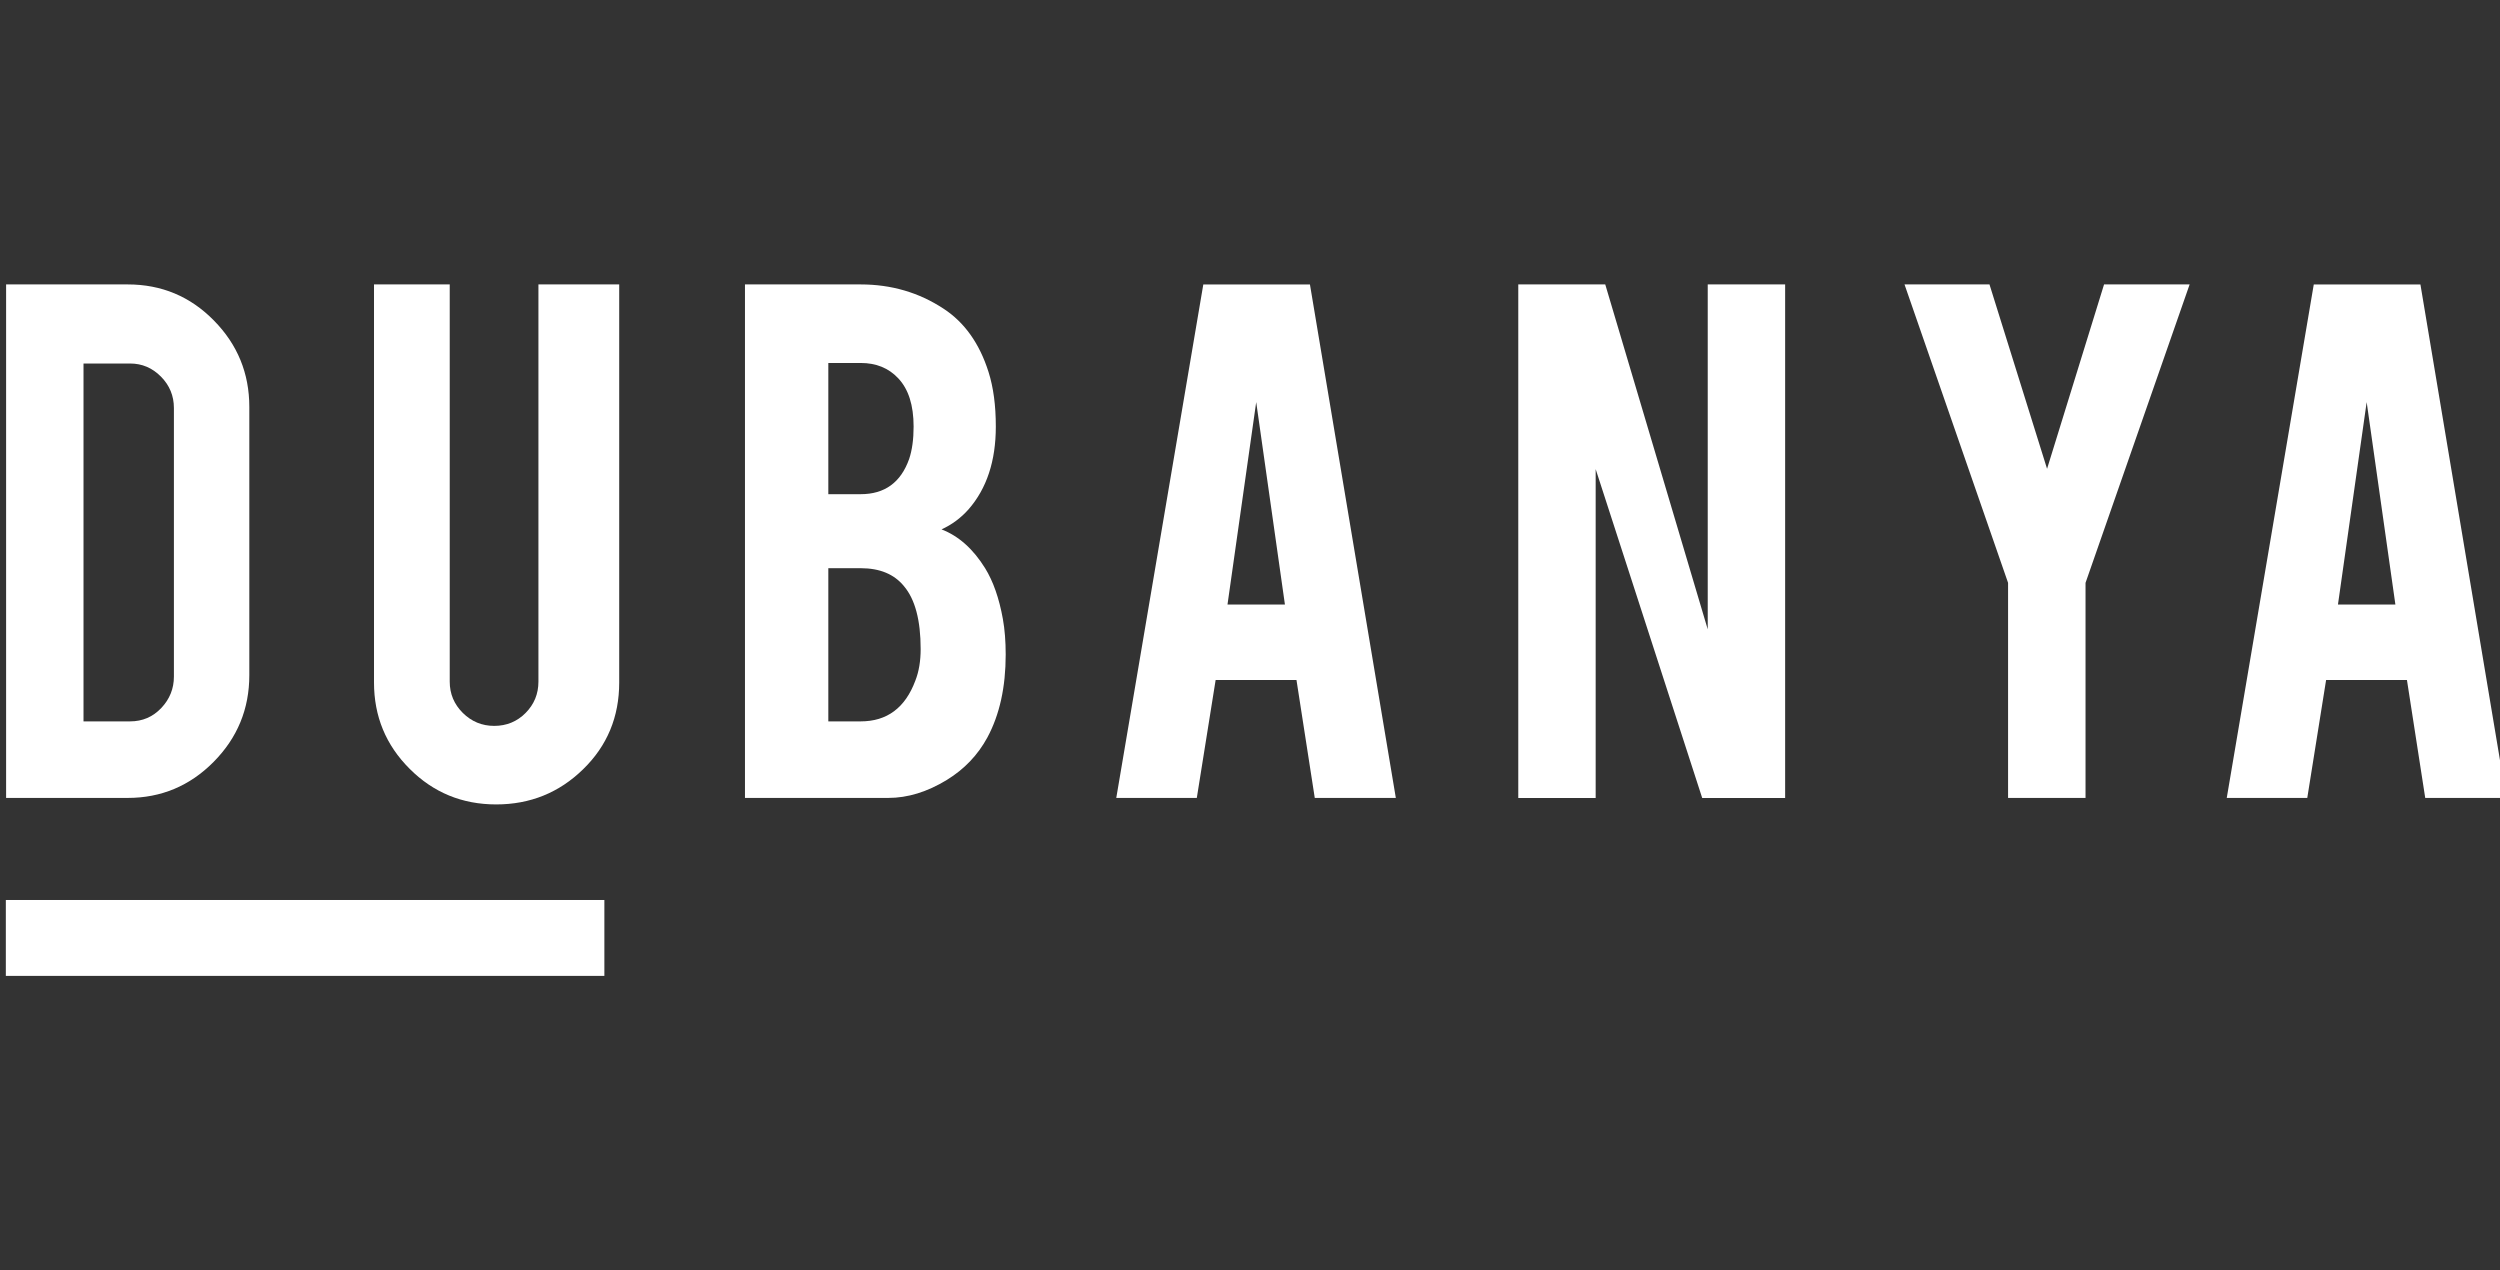 <?xml version="1.0" encoding="UTF-8"?> <svg xmlns="http://www.w3.org/2000/svg" width="183" height="93" viewBox="0 0 183 93" fill="none"><rect x="0" y="0" width="183" height="93" fill="#333333" stroke="none"/><g clip-path="url(#clip0_577_56)"><path d="M6.113 52.805H9.523C10.426 52.805 11.188 52.479 11.805 51.827C12.422 51.175 12.73 50.408 12.73 49.527V29.865C12.73 28.975 12.413 28.208 11.783 27.57C11.153 26.931 10.399 26.609 9.523 26.609H6.113V52.805ZM18.25 49.425C18.25 51.897 17.378 54.012 15.633 55.774C13.889 57.532 11.796 58.408 9.346 58.408H0.447V20.82H9.346C11.822 20.82 13.924 21.697 15.655 23.459C17.387 25.217 18.25 27.327 18.25 29.786V49.425Z" fill="white"></path><path d="M36.321 58.884C33.836 58.884 31.721 58.016 29.985 56.276C28.245 54.54 27.377 52.434 27.377 49.959V20.82H32.92V49.897C32.92 50.791 33.241 51.553 33.88 52.188C34.519 52.818 35.281 53.135 36.175 53.135C37.083 53.135 37.849 52.818 38.475 52.188C39.101 51.553 39.413 50.791 39.413 49.897V20.82H45.326V49.959C45.326 52.474 44.449 54.593 42.687 56.307C40.929 58.025 38.806 58.884 36.321 58.884Z" fill="white"></path><path d="M60.633 52.805H63.004C64.929 52.805 66.259 51.813 66.999 49.835C67.264 49.166 67.392 48.386 67.392 47.509C67.392 45.408 66.986 43.874 66.176 42.914C65.462 42.033 64.405 41.592 63.004 41.592H60.633V52.805ZM60.633 36.174H63.004C64.761 36.174 65.942 35.315 66.55 33.596C66.766 32.953 66.876 32.16 66.876 31.226C66.876 29.662 66.502 28.482 65.744 27.684C65.043 26.94 64.131 26.57 63.004 26.57H60.633V36.174ZM54.532 58.408V20.82H63.004C65.242 20.82 67.264 21.411 69.061 22.591C70.603 23.596 71.7 25.142 72.361 27.23C72.718 28.358 72.894 29.689 72.894 31.226C72.894 33.742 72.229 35.76 70.898 37.284C70.335 37.918 69.674 38.407 68.92 38.751C70.167 39.231 71.233 40.178 72.11 41.592C72.705 42.557 73.136 43.791 73.409 45.302C73.55 46.086 73.617 46.958 73.617 47.919C73.617 50.298 73.172 52.316 72.277 53.981C71.577 55.272 70.586 56.307 69.308 57.091C67.867 57.972 66.44 58.408 65.021 58.408H54.532Z" fill="white"></path><path d="M91.954 29.434L89.853 44.25H94.056L91.954 29.434ZM88.985 49.774L87.606 58.409H81.711L88.082 20.821H95.888L102.175 58.409H96.241L94.902 49.774H88.985Z" fill="white"></path><path d="M117.504 20.819L125.006 46.068V20.819H130.672V58.412H124.601L116.803 34.34V58.412H111.138V20.819H117.504Z" fill="white"></path><path d="M146.991 42.664L139.409 20.817H145.629L149.845 34.316L154.018 20.817H160.282L152.661 42.664V58.41H146.991V42.664Z" fill="white"></path><path d="M173.24 29.434L171.139 44.25H175.342L173.24 29.434ZM170.271 49.774L168.892 58.409H162.998L169.368 20.821H177.175L183.461 58.409H177.527L176.188 49.774H170.271Z" fill="white"></path><path d="M0.427 71.435H44.24V65.879H0.427V71.435Z" fill="white"></path></g><defs><clipPath id="clip0_577_56"><rect width="183" height="92.589" fill="white"></rect></clipPath></defs></svg> 